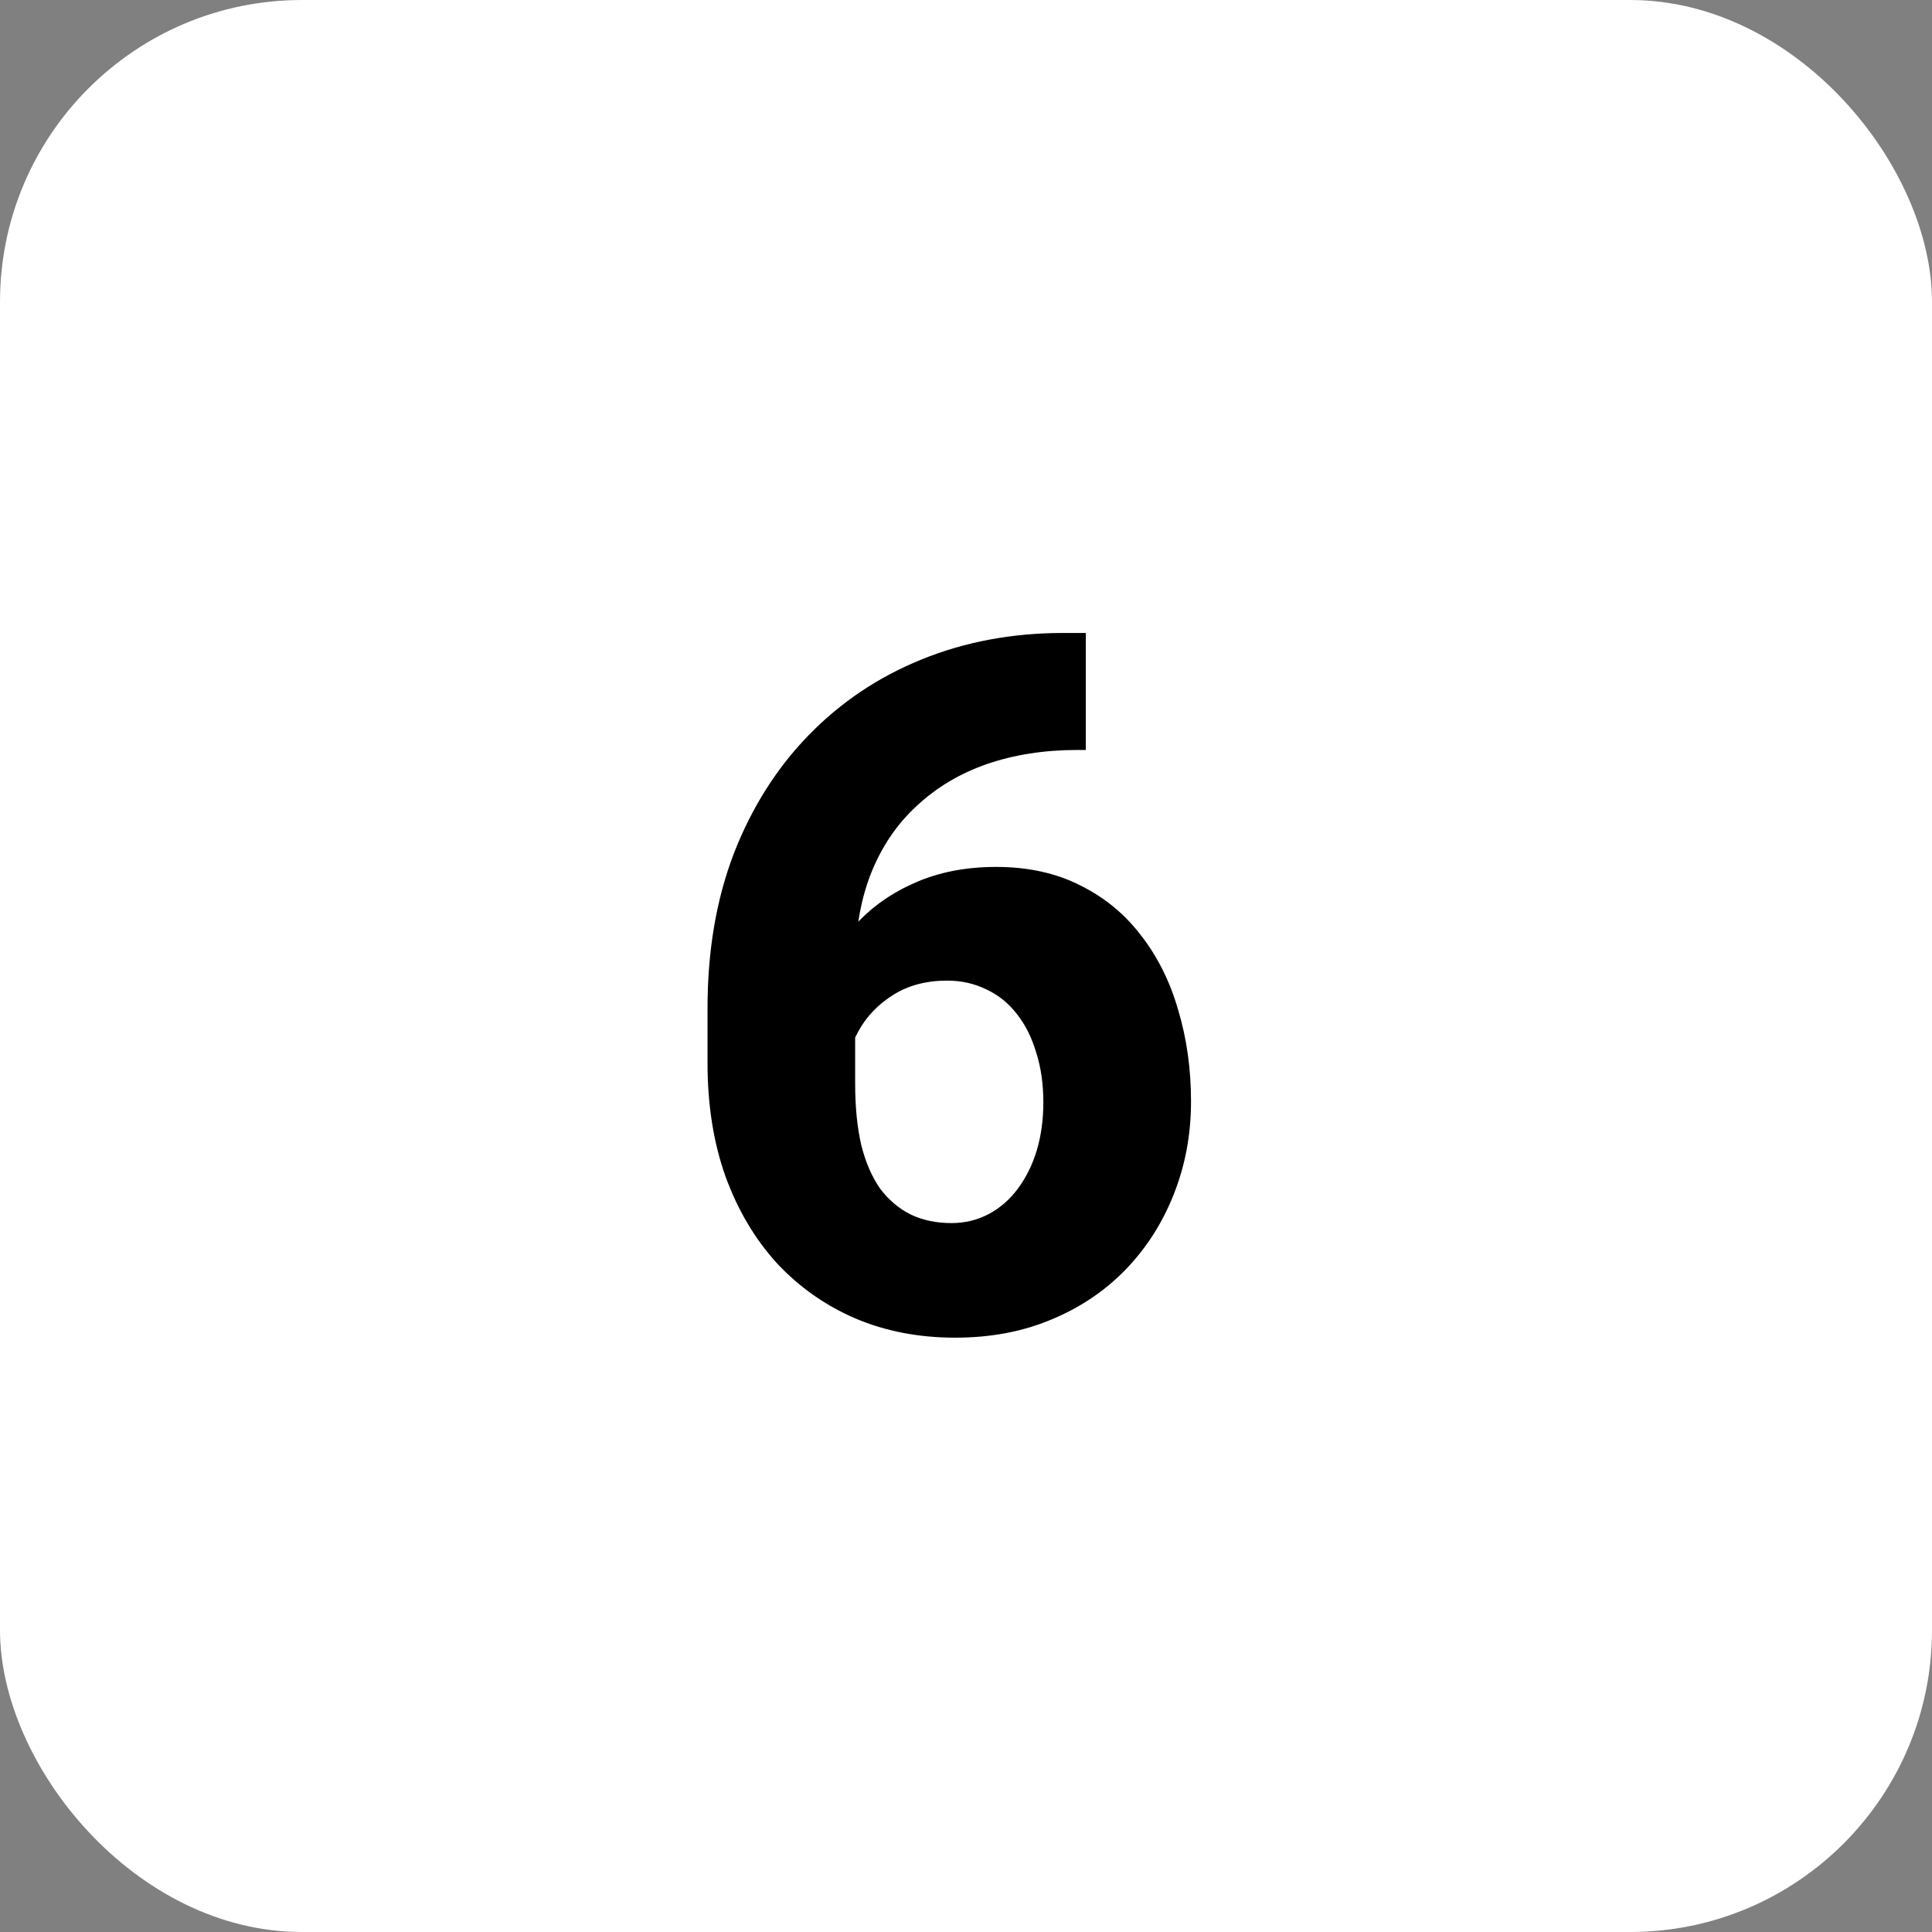 <?xml version="1.0" encoding="UTF-8"?> <svg xmlns="http://www.w3.org/2000/svg" width="32" height="32" viewBox="0 0 32 32" fill="none"><rect x="0" y="0" width="32" height="32" fill="#808080" stroke="none"/><rect width="32" height="32" rx="5" fill="white"></rect><path d="M17.609 10.484H17.984V12.422H17.844C17.297 12.422 16.797 12.5 16.344 12.656C15.896 12.812 15.508 13.044 15.18 13.352C14.852 13.654 14.599 14.029 14.422 14.477C14.25 14.919 14.164 15.43 14.164 16.008V17.945C14.164 18.336 14.198 18.677 14.266 18.969C14.338 19.255 14.443 19.495 14.578 19.688C14.719 19.875 14.888 20.018 15.086 20.117C15.284 20.211 15.508 20.258 15.758 20.258C15.982 20.258 16.188 20.208 16.375 20.109C16.562 20.01 16.724 19.87 16.859 19.688C16.995 19.505 17.099 19.294 17.172 19.055C17.245 18.81 17.281 18.544 17.281 18.258C17.281 17.956 17.242 17.682 17.164 17.438C17.091 17.188 16.984 16.974 16.844 16.797C16.708 16.62 16.542 16.484 16.344 16.391C16.146 16.292 15.927 16.242 15.688 16.242C15.344 16.242 15.047 16.32 14.797 16.477C14.547 16.633 14.354 16.833 14.219 17.078C14.083 17.323 14.013 17.573 14.008 17.828L13.359 17.289C13.359 16.935 13.43 16.586 13.57 16.242C13.716 15.893 13.922 15.578 14.188 15.297C14.453 15.01 14.779 14.784 15.164 14.617C15.555 14.445 16 14.359 16.5 14.359C17.026 14.359 17.49 14.461 17.891 14.664C18.292 14.862 18.628 15.138 18.898 15.492C19.174 15.846 19.38 16.26 19.516 16.734C19.656 17.203 19.727 17.706 19.727 18.242C19.727 18.794 19.63 19.31 19.438 19.789C19.25 20.263 18.984 20.677 18.641 21.031C18.297 21.385 17.885 21.662 17.406 21.859C16.932 22.057 16.404 22.156 15.82 22.156C15.216 22.156 14.664 22.049 14.164 21.836C13.669 21.622 13.237 21.318 12.867 20.922C12.503 20.521 12.219 20.042 12.016 19.484C11.818 18.927 11.719 18.302 11.719 17.609V16.695C11.719 15.747 11.865 14.893 12.156 14.133C12.453 13.372 12.865 12.721 13.391 12.18C13.922 11.633 14.547 11.213 15.266 10.922C15.984 10.63 16.766 10.484 17.609 10.484Z" fill="black"></path></svg> 